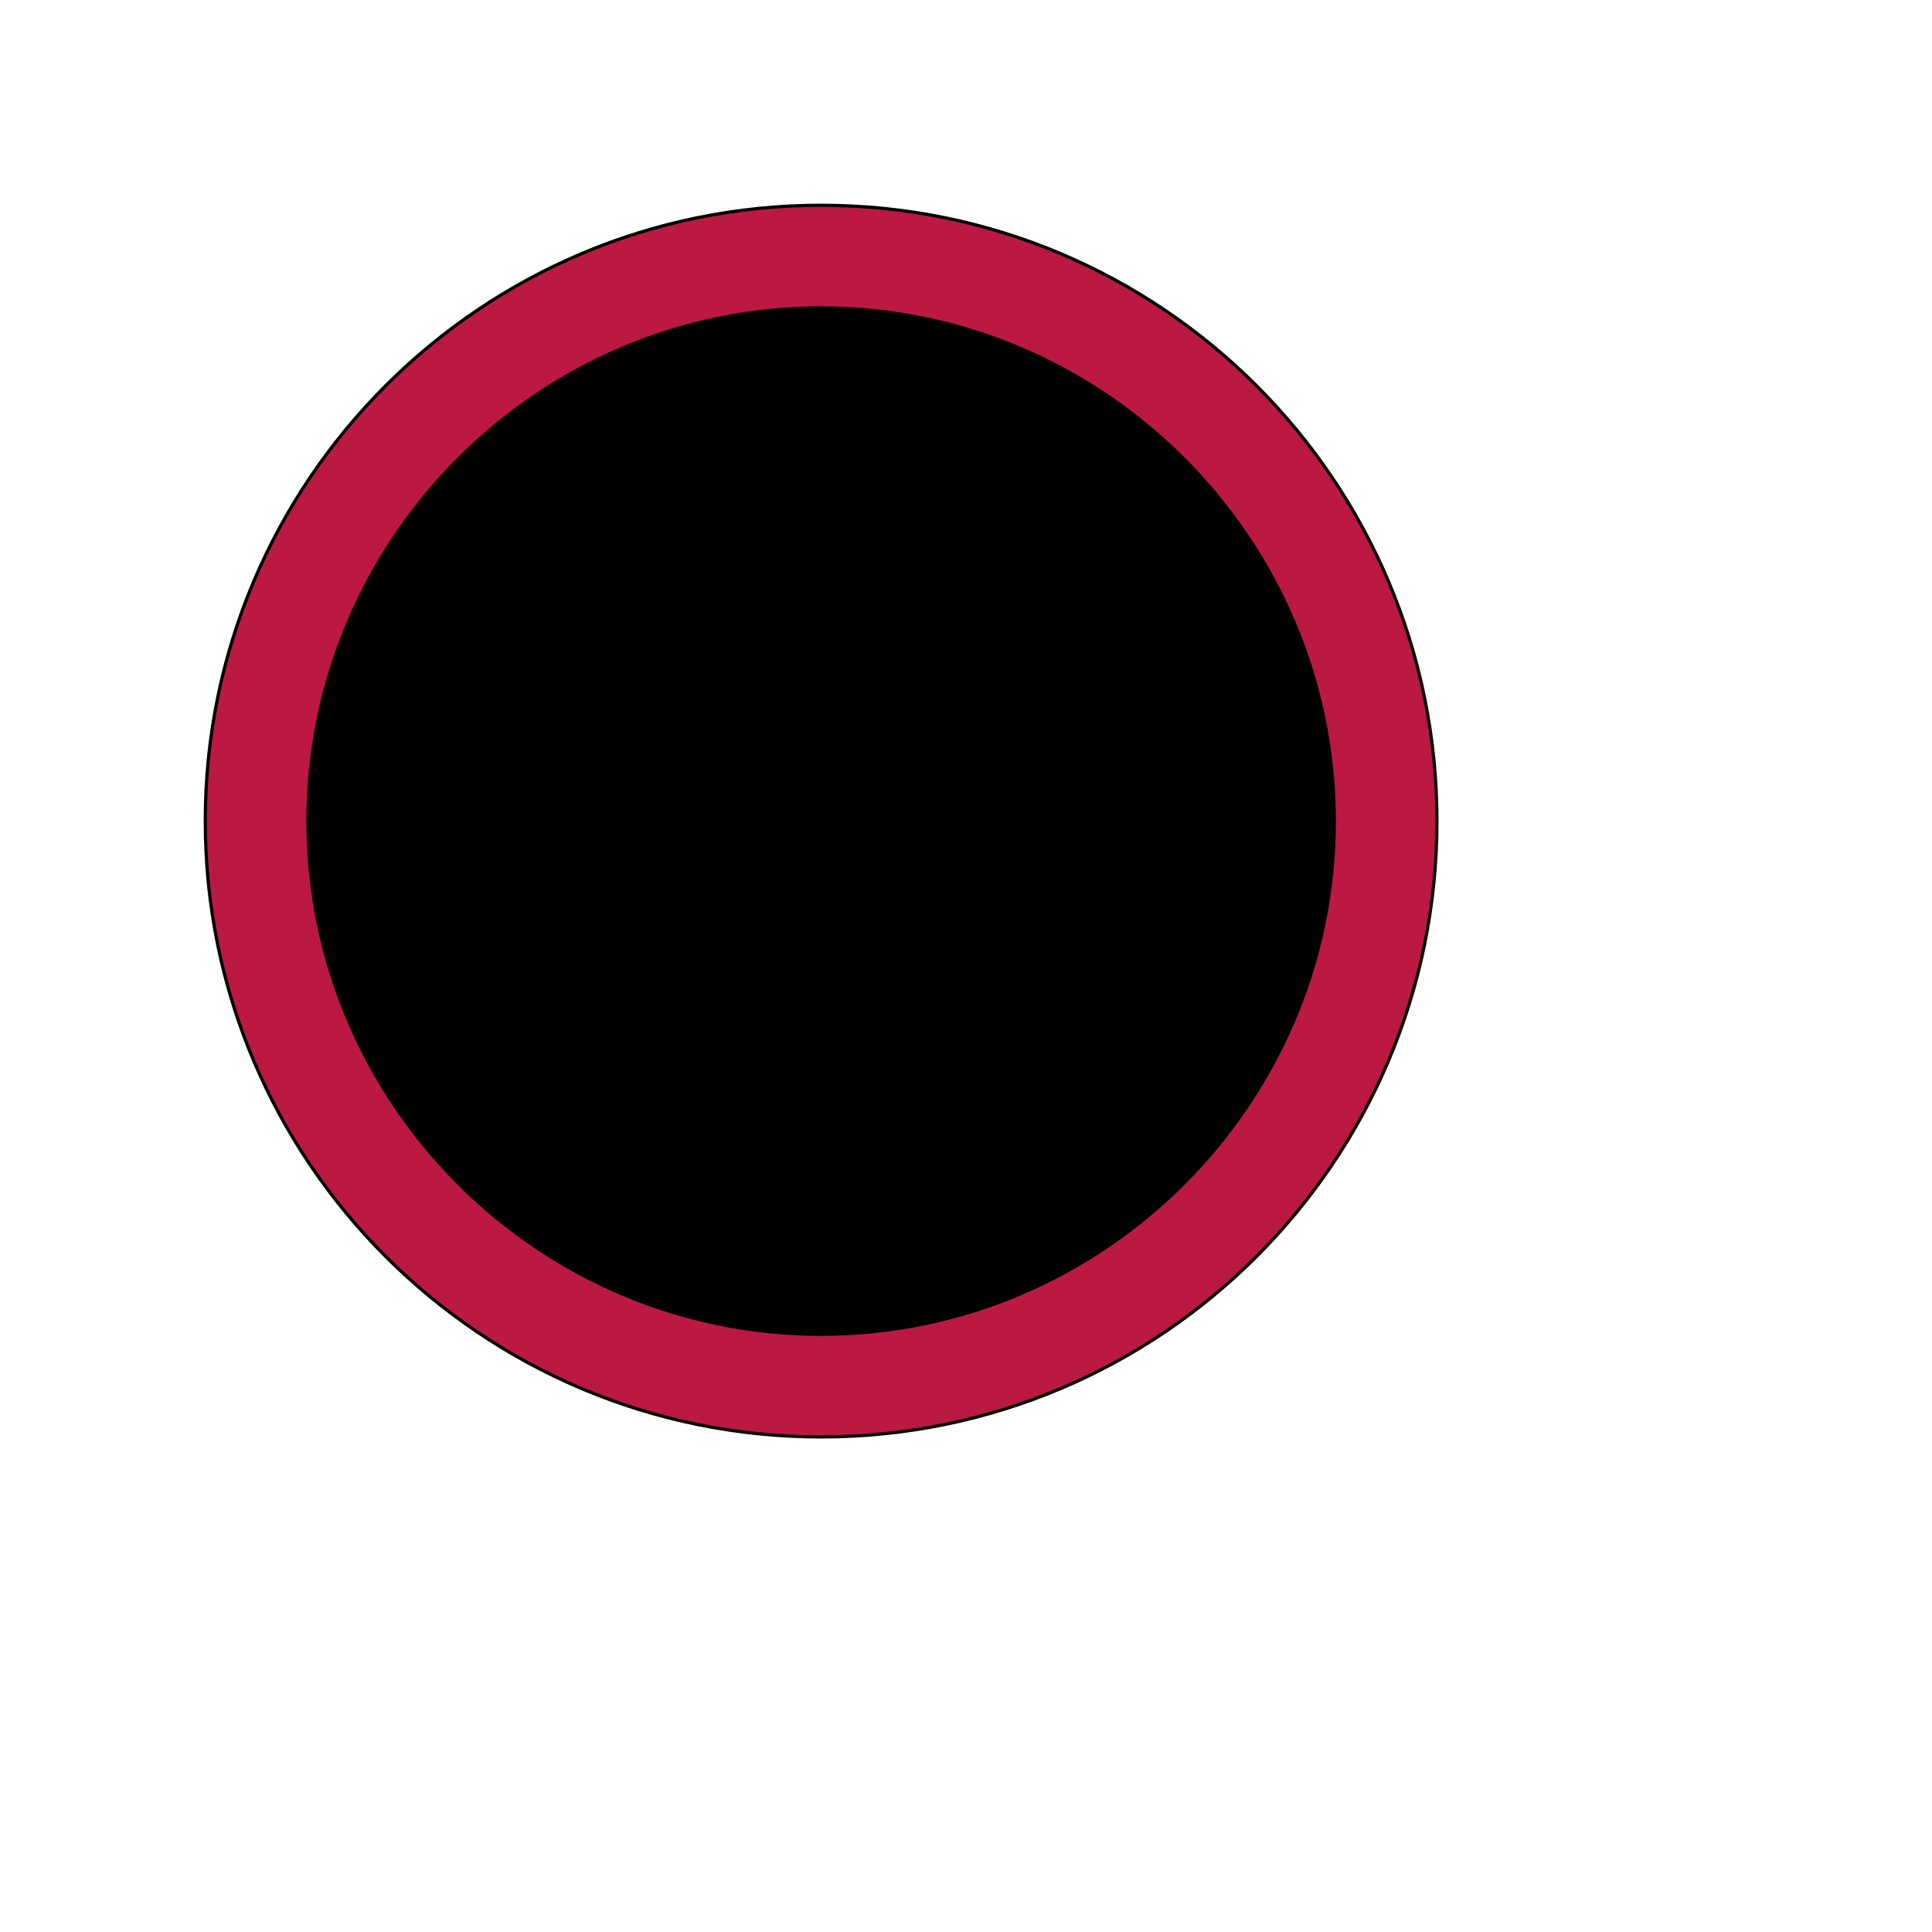 <svg id="th_ele_circle-empty" width="100%" height="100%" xmlns="http://www.w3.org/2000/svg" version="1.1" xmlns:xlink="http://www.w3.org/1999/xlink" xmlns:svgjs="http://svgjs.com/svgjs" preserveAspectRatio="xMidYMin slice" data-uid="ele_circle-empty" data-keyword="ele_circle-empty" viewBox="0 0 512 512" transform="matrix(0.85,0,0,0.85,0,0)" data-colors="[&quot;#ebc62c&quot;,&quot;#bb1942&quot;,&quot;#000000&quot;]"><defs id="SvgjsDefs7386" fill="#ebc62c"></defs><path id="th_ele_circle-empty_0" d="M256 64C150 64 64 150 64 256C64 362 150 448 256 448C362 448 448 362 448 256C448 150 362 64 256 64Z " fill-rule="evenodd" fill="#bb1942" stroke-width="1" stroke="#000000"></path><path id="th_ele_circle-empty_1" d="M256 416C168 416 96 344 96 256C96 168 168 96 256 96C344 96 416 168 416 256C416 344 344 416 256 416Z " fill-rule="evenodd" fill="#000000" stroke-width="1" stroke="#000000"></path></svg>